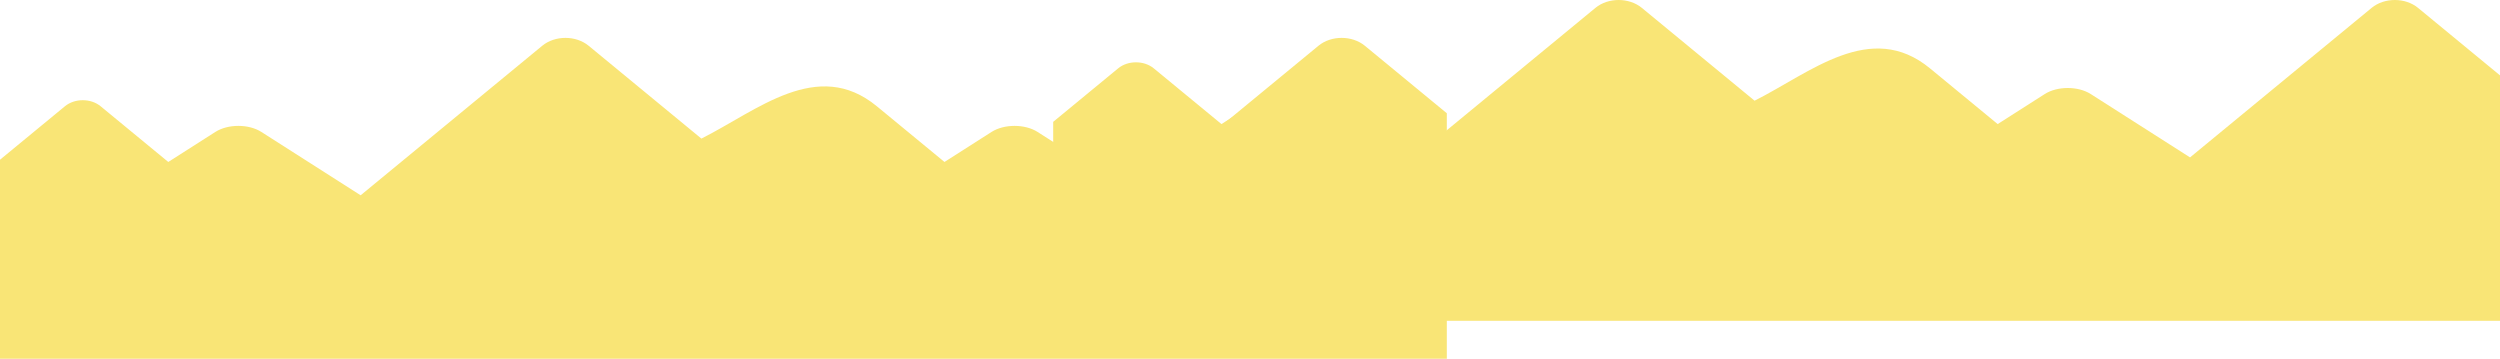 <?xml version="1.0" encoding="UTF-8"?><svg id="Capa_2" xmlns="http://www.w3.org/2000/svg" viewBox="0 0 7347.13 1054.18"><defs><style>.cls-1{fill:#f9e576;fill-rule:evenodd;}</style></defs><g id="Layer_1"><path class="cls-1" d="m3095.16,358.07l190.83-157.12c28.84-23.75,76.04-23.75,104.88,0l198.84,163.72,138.26-88.22c37.22-23.75,98.12-23.75,135.34,0l291.71,186.14L4688.72,23.16c37.5-30.88,98.87-30.88,136.38,0l331.33,272.8c163.43-81.88,341.05-238.73,515.6-95.01l198.84,163.72,138.26-88.22c37.22-23.75,98.12-23.75,135.34,0l291.71,186.14L6969.87,23.16c37.5-30.88,98.87-30.88,136.37,0l240.89,198.34v721.34H3095.16V358.07Z"/><path class="cls-1" d="m0,469.41l190.83-157.12c28.84-23.75,76.04-23.75,104.88,0l198.84,163.72,138.26-88.22c37.22-23.75,98.12-23.75,135.34,0l291.71,186.14,533.69-439.42c37.5-30.88,98.87-30.88,136.38,0l331.33,272.8c163.43-81.88,341.05-238.73,515.6-95.01l198.84,163.72,138.26-88.22c37.22-23.75,98.12-23.75,135.34,0l291.71,186.14,533.69-439.42c37.5-30.88,98.87-30.88,136.37,0l240.89,198.34v721.34H0V469.41Z"/></g></svg>